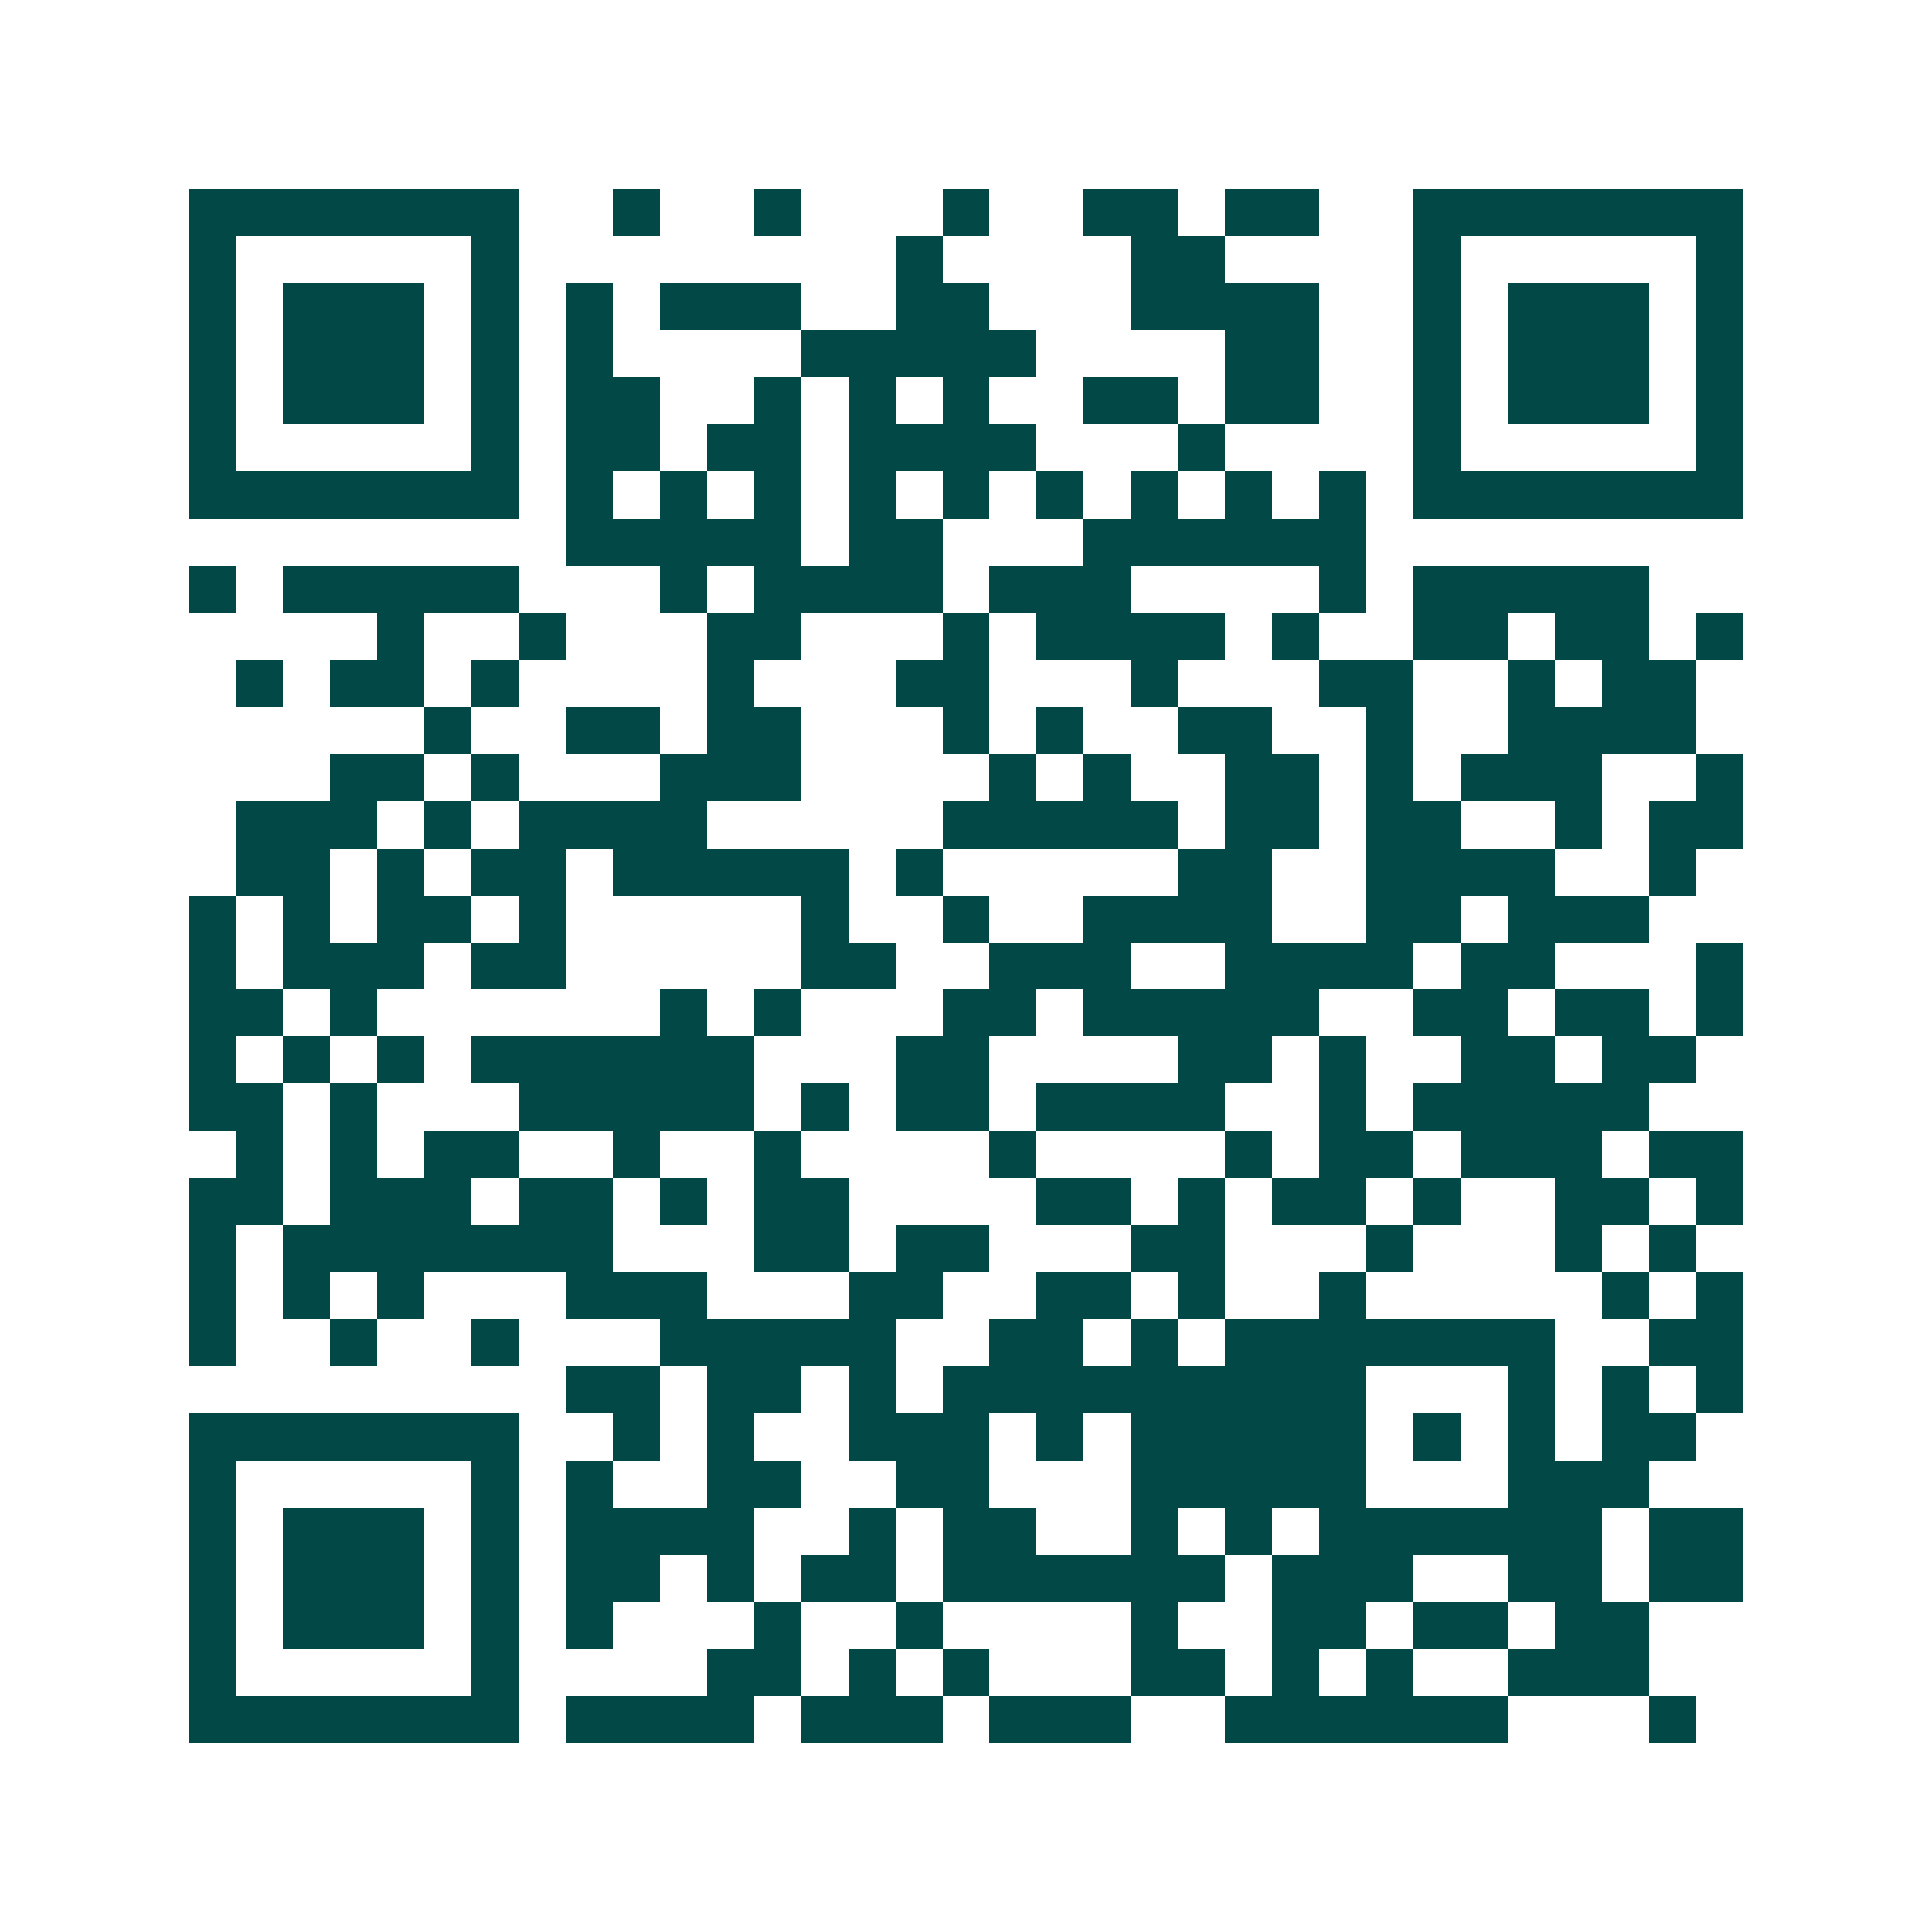 <svg xmlns="http://www.w3.org/2000/svg" width="200" height="200" viewBox="0 0 41 41" shape-rendering="crispEdges"><path fill="#ffffff" d="M0 0h41v41H0z"/><path stroke="#014847" d="M4 4.5h7m2 0h1m2 0h1m3 0h1m2 0h2m1 0h2m2 0h7M4 5.5h1m5 0h1m8 0h1m4 0h2m4 0h1m5 0h1M4 6.5h1m1 0h3m1 0h1m1 0h1m1 0h3m2 0h2m3 0h4m2 0h1m1 0h3m1 0h1M4 7.5h1m1 0h3m1 0h1m1 0h1m4 0h5m4 0h2m2 0h1m1 0h3m1 0h1M4 8.5h1m1 0h3m1 0h1m1 0h2m2 0h1m1 0h1m1 0h1m2 0h2m1 0h2m2 0h1m1 0h3m1 0h1M4 9.5h1m5 0h1m1 0h2m1 0h2m1 0h4m3 0h1m4 0h1m5 0h1M4 10.5h7m1 0h1m1 0h1m1 0h1m1 0h1m1 0h1m1 0h1m1 0h1m1 0h1m1 0h1m1 0h7M12 11.5h5m1 0h2m3 0h6M4 12.5h1m1 0h5m3 0h1m1 0h4m1 0h3m4 0h1m1 0h5M8 13.5h1m2 0h1m3 0h2m3 0h1m1 0h4m1 0h1m2 0h2m1 0h2m1 0h1M5 14.5h1m1 0h2m1 0h1m4 0h1m3 0h2m3 0h1m3 0h2m2 0h1m1 0h2M9 15.5h1m2 0h2m1 0h2m3 0h1m1 0h1m2 0h2m2 0h1m2 0h4M7 16.5h2m1 0h1m3 0h3m4 0h1m1 0h1m2 0h2m1 0h1m1 0h3m2 0h1M5 17.5h3m1 0h1m1 0h4m5 0h5m1 0h2m1 0h2m2 0h1m1 0h2M5 18.5h2m1 0h1m1 0h2m1 0h5m1 0h1m5 0h2m2 0h4m2 0h1M4 19.5h1m1 0h1m1 0h2m1 0h1m5 0h1m2 0h1m2 0h4m2 0h2m1 0h3M4 20.5h1m1 0h3m1 0h2m5 0h2m2 0h3m2 0h4m1 0h2m3 0h1M4 21.5h2m1 0h1m6 0h1m1 0h1m3 0h2m1 0h5m2 0h2m1 0h2m1 0h1M4 22.5h1m1 0h1m1 0h1m1 0h6m3 0h2m4 0h2m1 0h1m2 0h2m1 0h2M4 23.5h2m1 0h1m3 0h5m1 0h1m1 0h2m1 0h4m2 0h1m1 0h5M5 24.5h1m1 0h1m1 0h2m2 0h1m2 0h1m4 0h1m4 0h1m1 0h2m1 0h3m1 0h2M4 25.5h2m1 0h3m1 0h2m1 0h1m1 0h2m4 0h2m1 0h1m1 0h2m1 0h1m2 0h2m1 0h1M4 26.5h1m1 0h7m3 0h2m1 0h2m3 0h2m3 0h1m3 0h1m1 0h1M4 27.5h1m1 0h1m1 0h1m3 0h3m3 0h2m2 0h2m1 0h1m2 0h1m5 0h1m1 0h1M4 28.5h1m2 0h1m2 0h1m3 0h5m2 0h2m1 0h1m1 0h7m2 0h2M12 29.5h2m1 0h2m1 0h1m1 0h9m3 0h1m1 0h1m1 0h1M4 30.5h7m2 0h1m1 0h1m2 0h3m1 0h1m1 0h5m1 0h1m1 0h1m1 0h2M4 31.5h1m5 0h1m1 0h1m2 0h2m2 0h2m3 0h5m3 0h3M4 32.5h1m1 0h3m1 0h1m1 0h4m2 0h1m1 0h2m2 0h1m1 0h1m1 0h6m1 0h2M4 33.5h1m1 0h3m1 0h1m1 0h2m1 0h1m1 0h2m1 0h6m1 0h3m2 0h2m1 0h2M4 34.5h1m1 0h3m1 0h1m1 0h1m3 0h1m2 0h1m4 0h1m2 0h2m1 0h2m1 0h2M4 35.5h1m5 0h1m4 0h2m1 0h1m1 0h1m3 0h2m1 0h1m1 0h1m2 0h3M4 36.5h7m1 0h4m1 0h3m1 0h3m2 0h6m3 0h1"/></svg>
